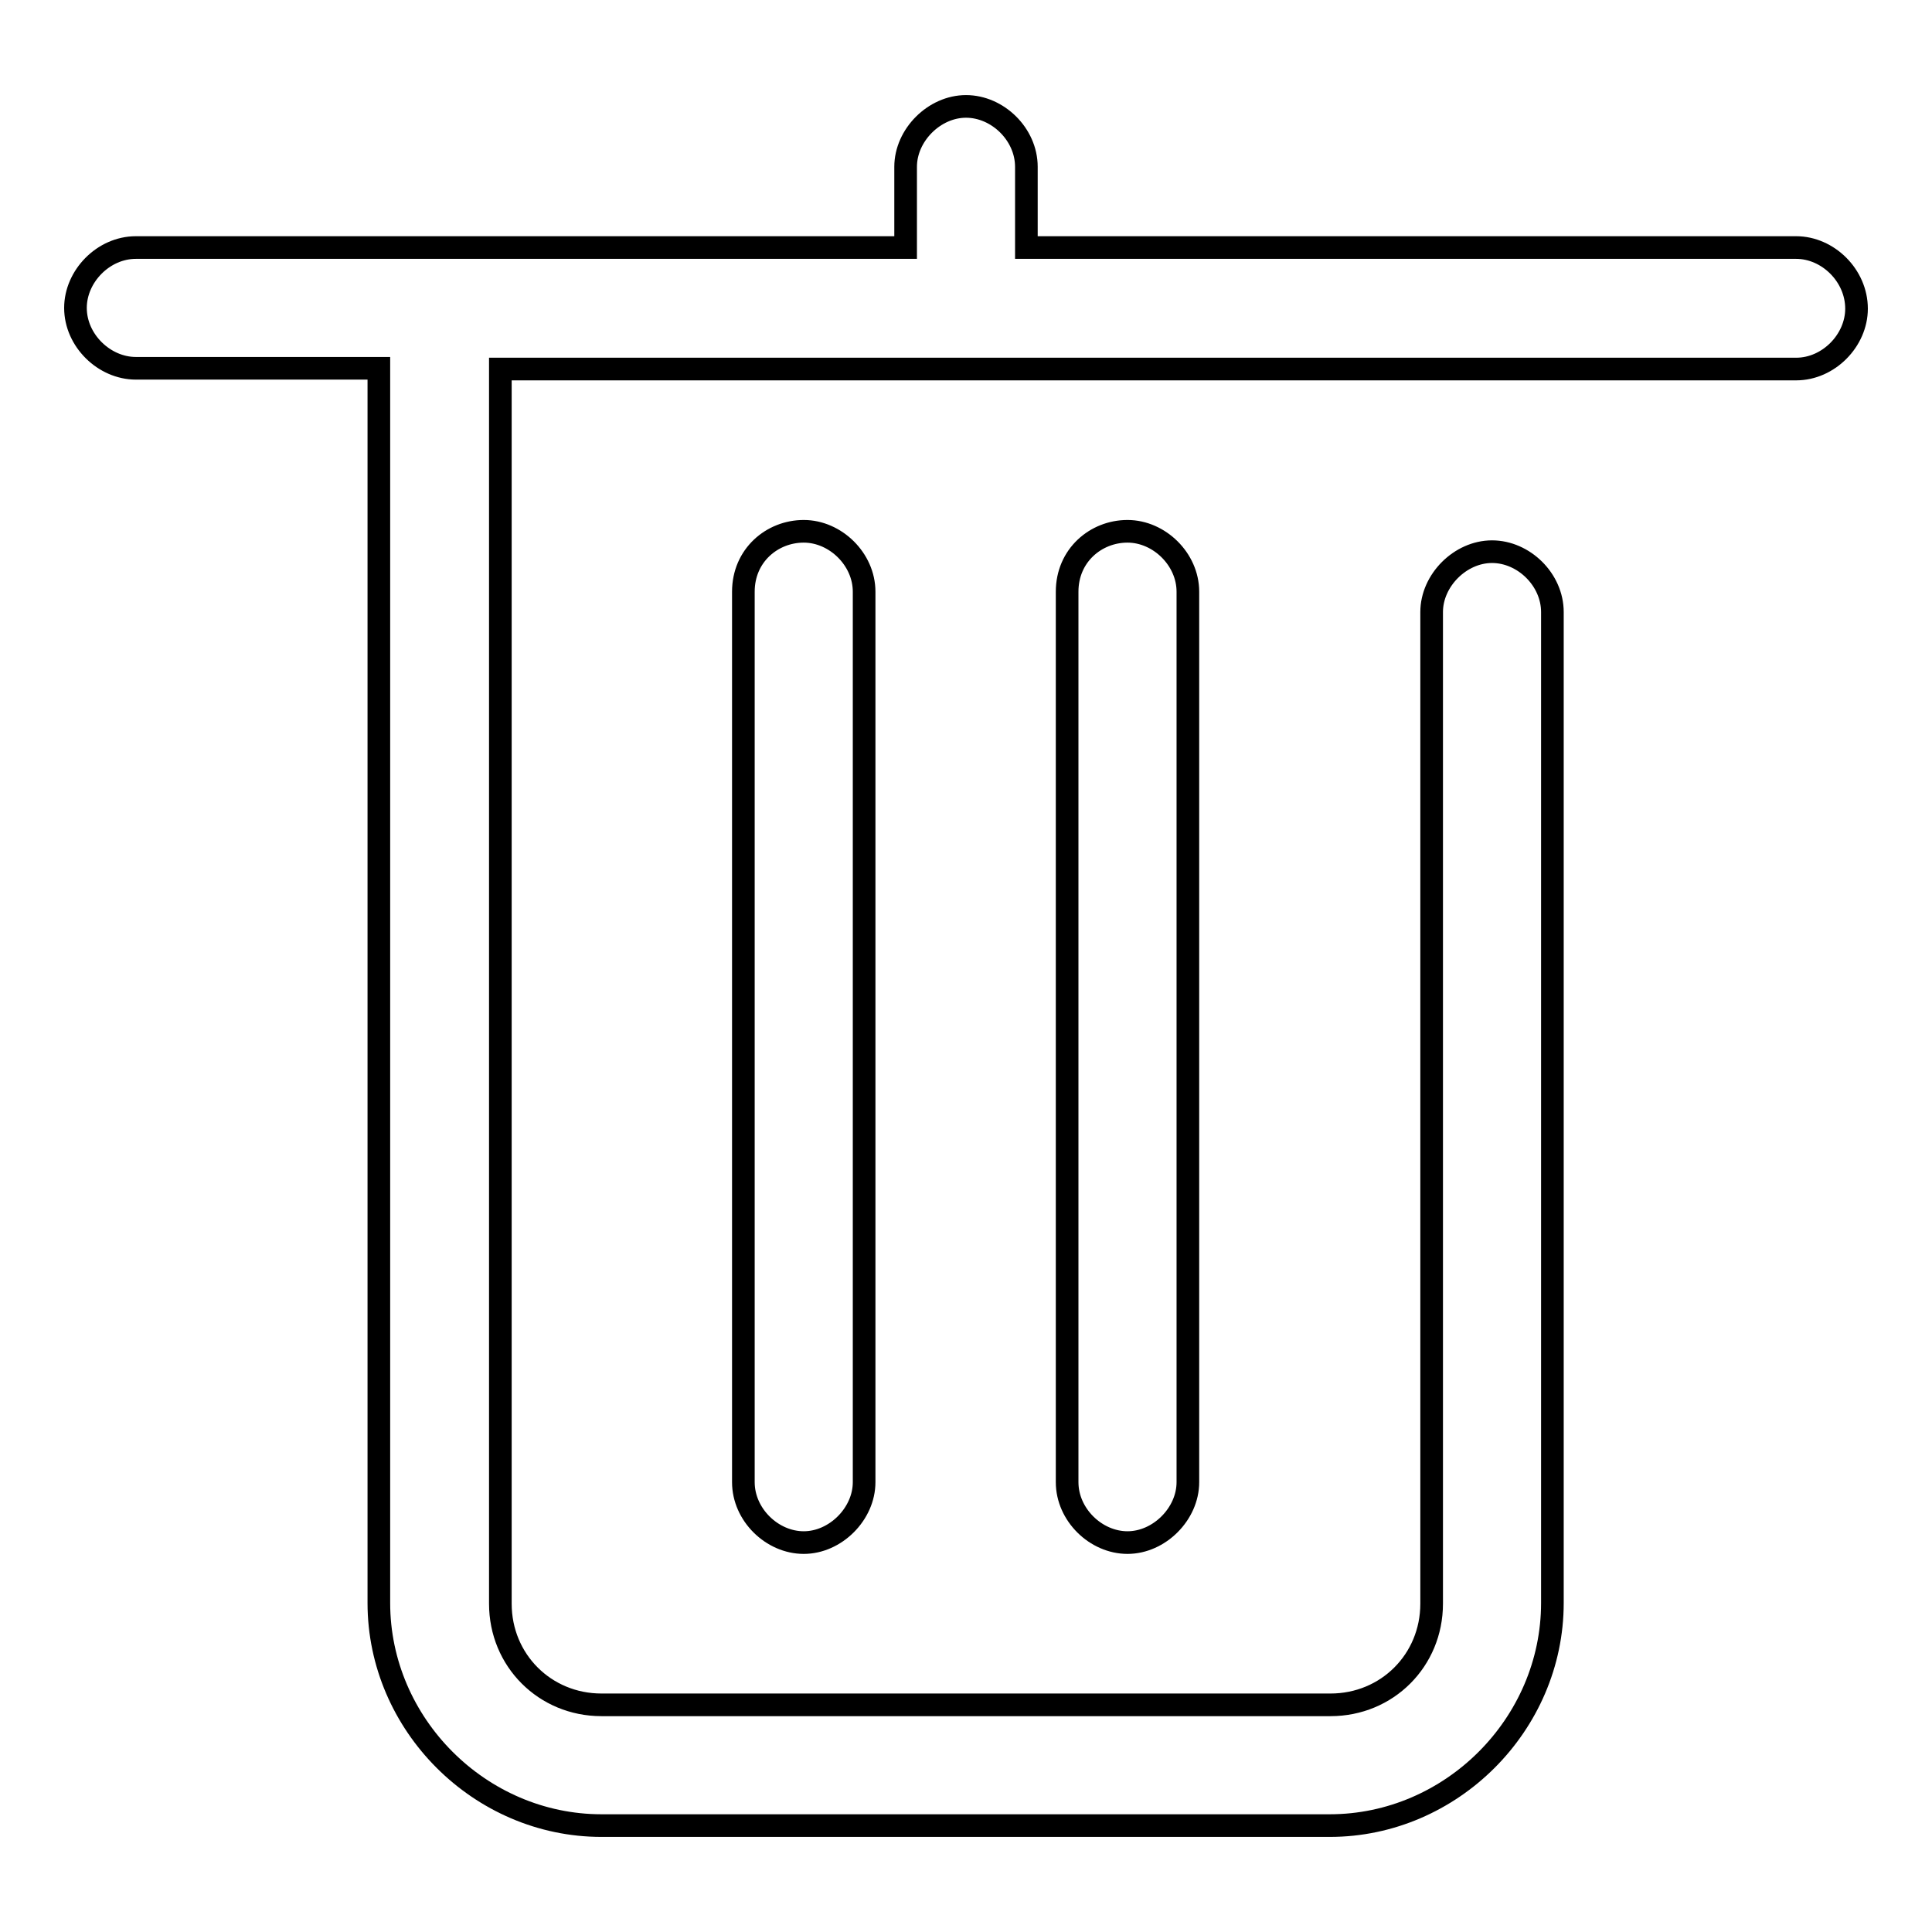 <?xml version="1.0" encoding="utf-8"?>
<!-- Svg Vector Icons : http://www.onlinewebfonts.com/icon -->
<!DOCTYPE svg PUBLIC "-//W3C//DTD SVG 1.1//EN" "http://www.w3.org/Graphics/SVG/1.1/DTD/svg11.dtd">
<svg version="1.1" xmlns="http://www.w3.org/2000/svg" xmlns:xlink="http://www.w3.org/1999/xlink" x="0px" y="0px" viewBox="0 0 256 256" enable-background="new 0 0 256 256" xml:space="preserve">
<g> <path stroke-width="3" fill-opacity="0" stroke="#000000"  d="M238,32.8H136V22.1c0-4.3-3.8-8-8-8s-8,3.8-8,8v10.7H18c-4.3,0-8,3.8-8,8c0,4.3,3.8,8,8,8h32.2v163.6 c0,16.1,13.4,29.5,29.5,29.5h96.5c16.1,0,29.5-13.4,29.5-29.5V81.1c0-4.3-3.8-8-8-8s-8,3.8-8,8v131.4c0,7.5-5.9,13.4-13.4,13.4 H79.7c-7.5,0-13.4-5.9-13.4-13.4V48.9H238c4.3,0,8-3.8,8-8C246,36.5,242.2,32.8,238,32.8z M98.5,78.4v118c0,4.3,3.8,8,8,8 s8-3.8,8-8v-118c0-4.3-3.8-8-8-8S98.5,73.6,98.5,78.4z M141.4,78.4v118c0,4.3,3.8,8,8,8s8-3.8,8-8v-118c0-4.3-3.8-8-8-8 S141.4,73.6,141.4,78.4z"/></g>
</svg>